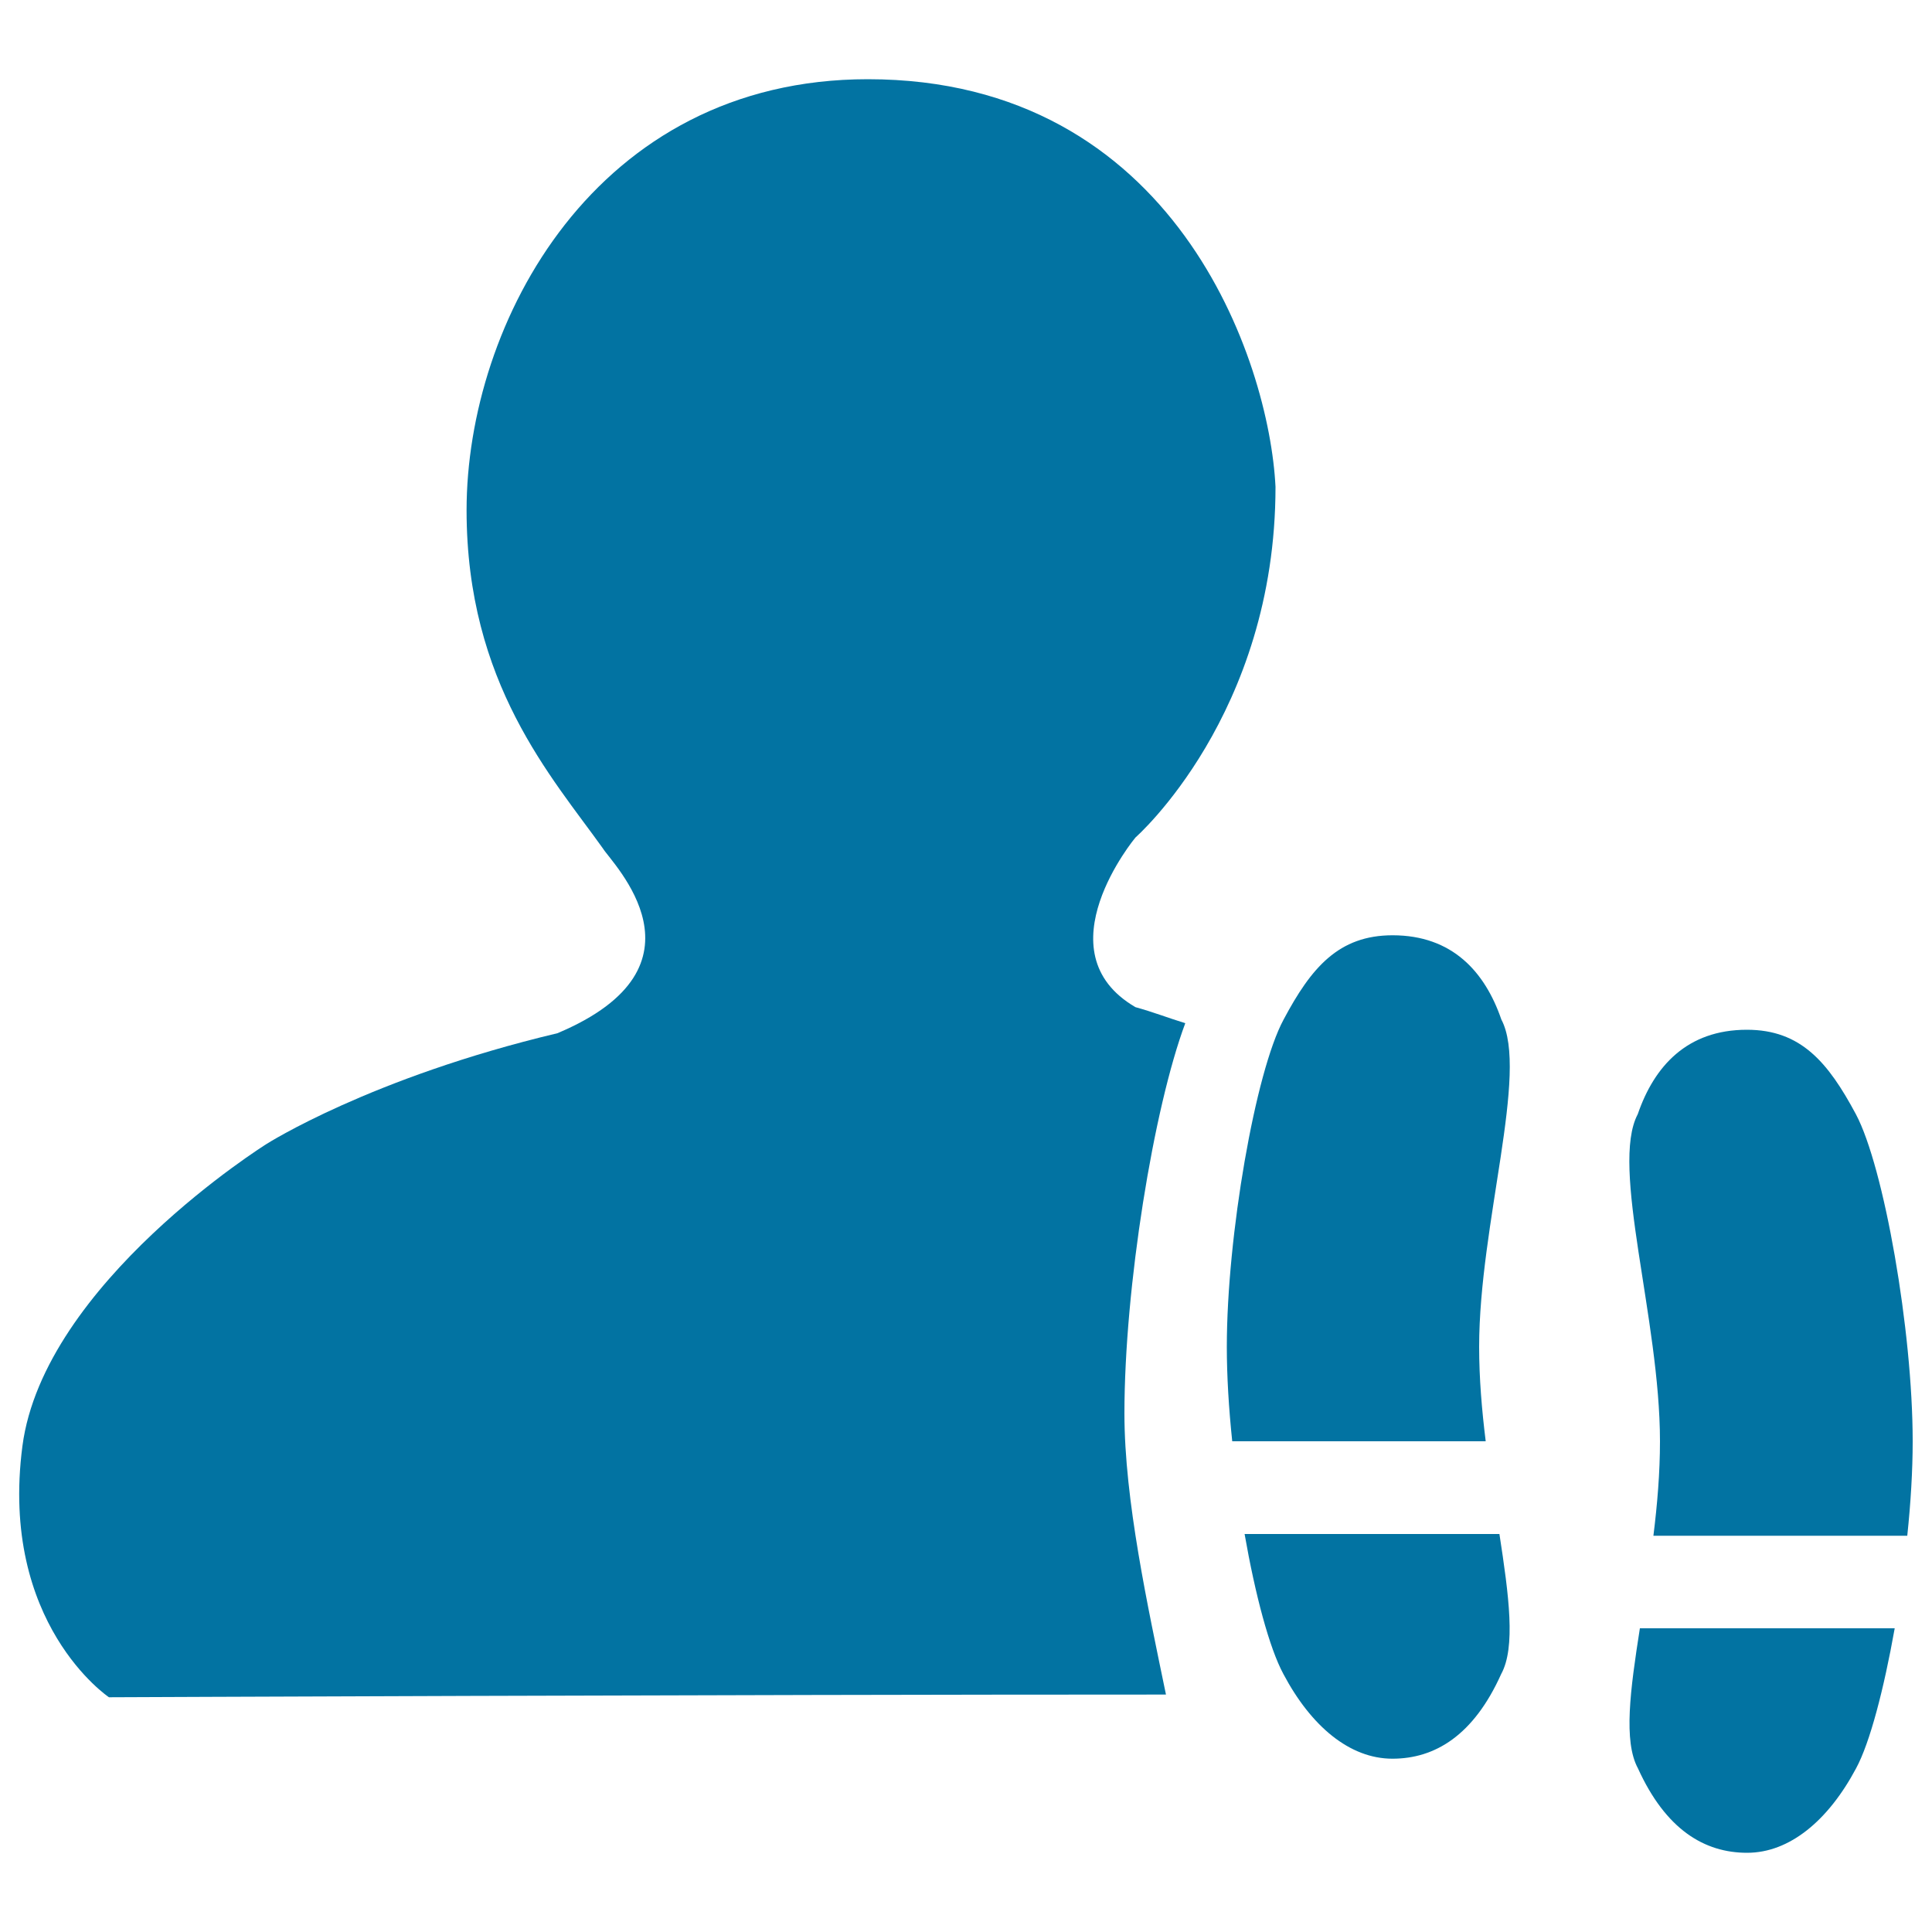 <svg xmlns="http://www.w3.org/2000/svg" viewBox="0 0 1000 1000" style="fill:#0273a2">
<title>Tracker SVG icon</title>
<path d="M582,731.6c0-65.2,15.1-158.1,31.5-202c-8.8-2.7-16.4-5.7-25.8-8.3c-49.2-28.7,0-87.8,0-87.8s72.5-63.6,72.5-181.5C657,186.8,608.2,41,449.2,41C308,41,241.5,167.3,241.5,264.1c0,89.6,44.2,138.1,70.6,175.1c4.5,7.5,59.2,60.8-23.6,95.6C191.7,557.8,138,592.1,138,592.1s-115.3,72-126.4,156.4c-12,92,44.8,130,44.8,130s316.3-1.4,547.1-1.4C594.1,831.5,582,776.4,582,731.6z"/><path d="M769,746c-2-16.1-3.4-32.5-3.4-48.9c0-63.3,25.9-142.3,11.5-169.4c-8.5-24.7-25.4-43.6-56.3-43.6c-27.9,0-42.1,16.7-56.4,43.6c-14.6,27-29.4,112-29.4,169.4c0,15.1,1,31.8,2.8,48.9H769z"/><path d="M644.2,794c5.5,31.4,12.8,59,20.1,72.5c14.3,27,34.3,43.8,56.4,43.8c22,0,42-12,56.3-43.8c7.6-13.9,4-40.6-0.9-72.5H644.2z"/><path d="M855.8,794.9c2-16.1,3.4-32.5,3.4-48.9c0-63.3-25.9-142.2-11.5-169.3c8.5-24.8,25.5-43.7,56.5-43.7c27.9,0,42,16.8,56.4,43.7C975.1,603.9,990,688.7,990,746c0,15.1-1,31.8-2.8,48.9H855.8z"/><path d="M980.7,842.8c-5.6,31.4-12.8,59.2-20,72.5c-14.4,27-34.4,43.7-56.4,43.7c-22.1,0-42.1-12-56.5-43.7c-7.6-14-4-40.6,1-72.5L980.7,842.8L980.7,842.8z"/>
</svg>